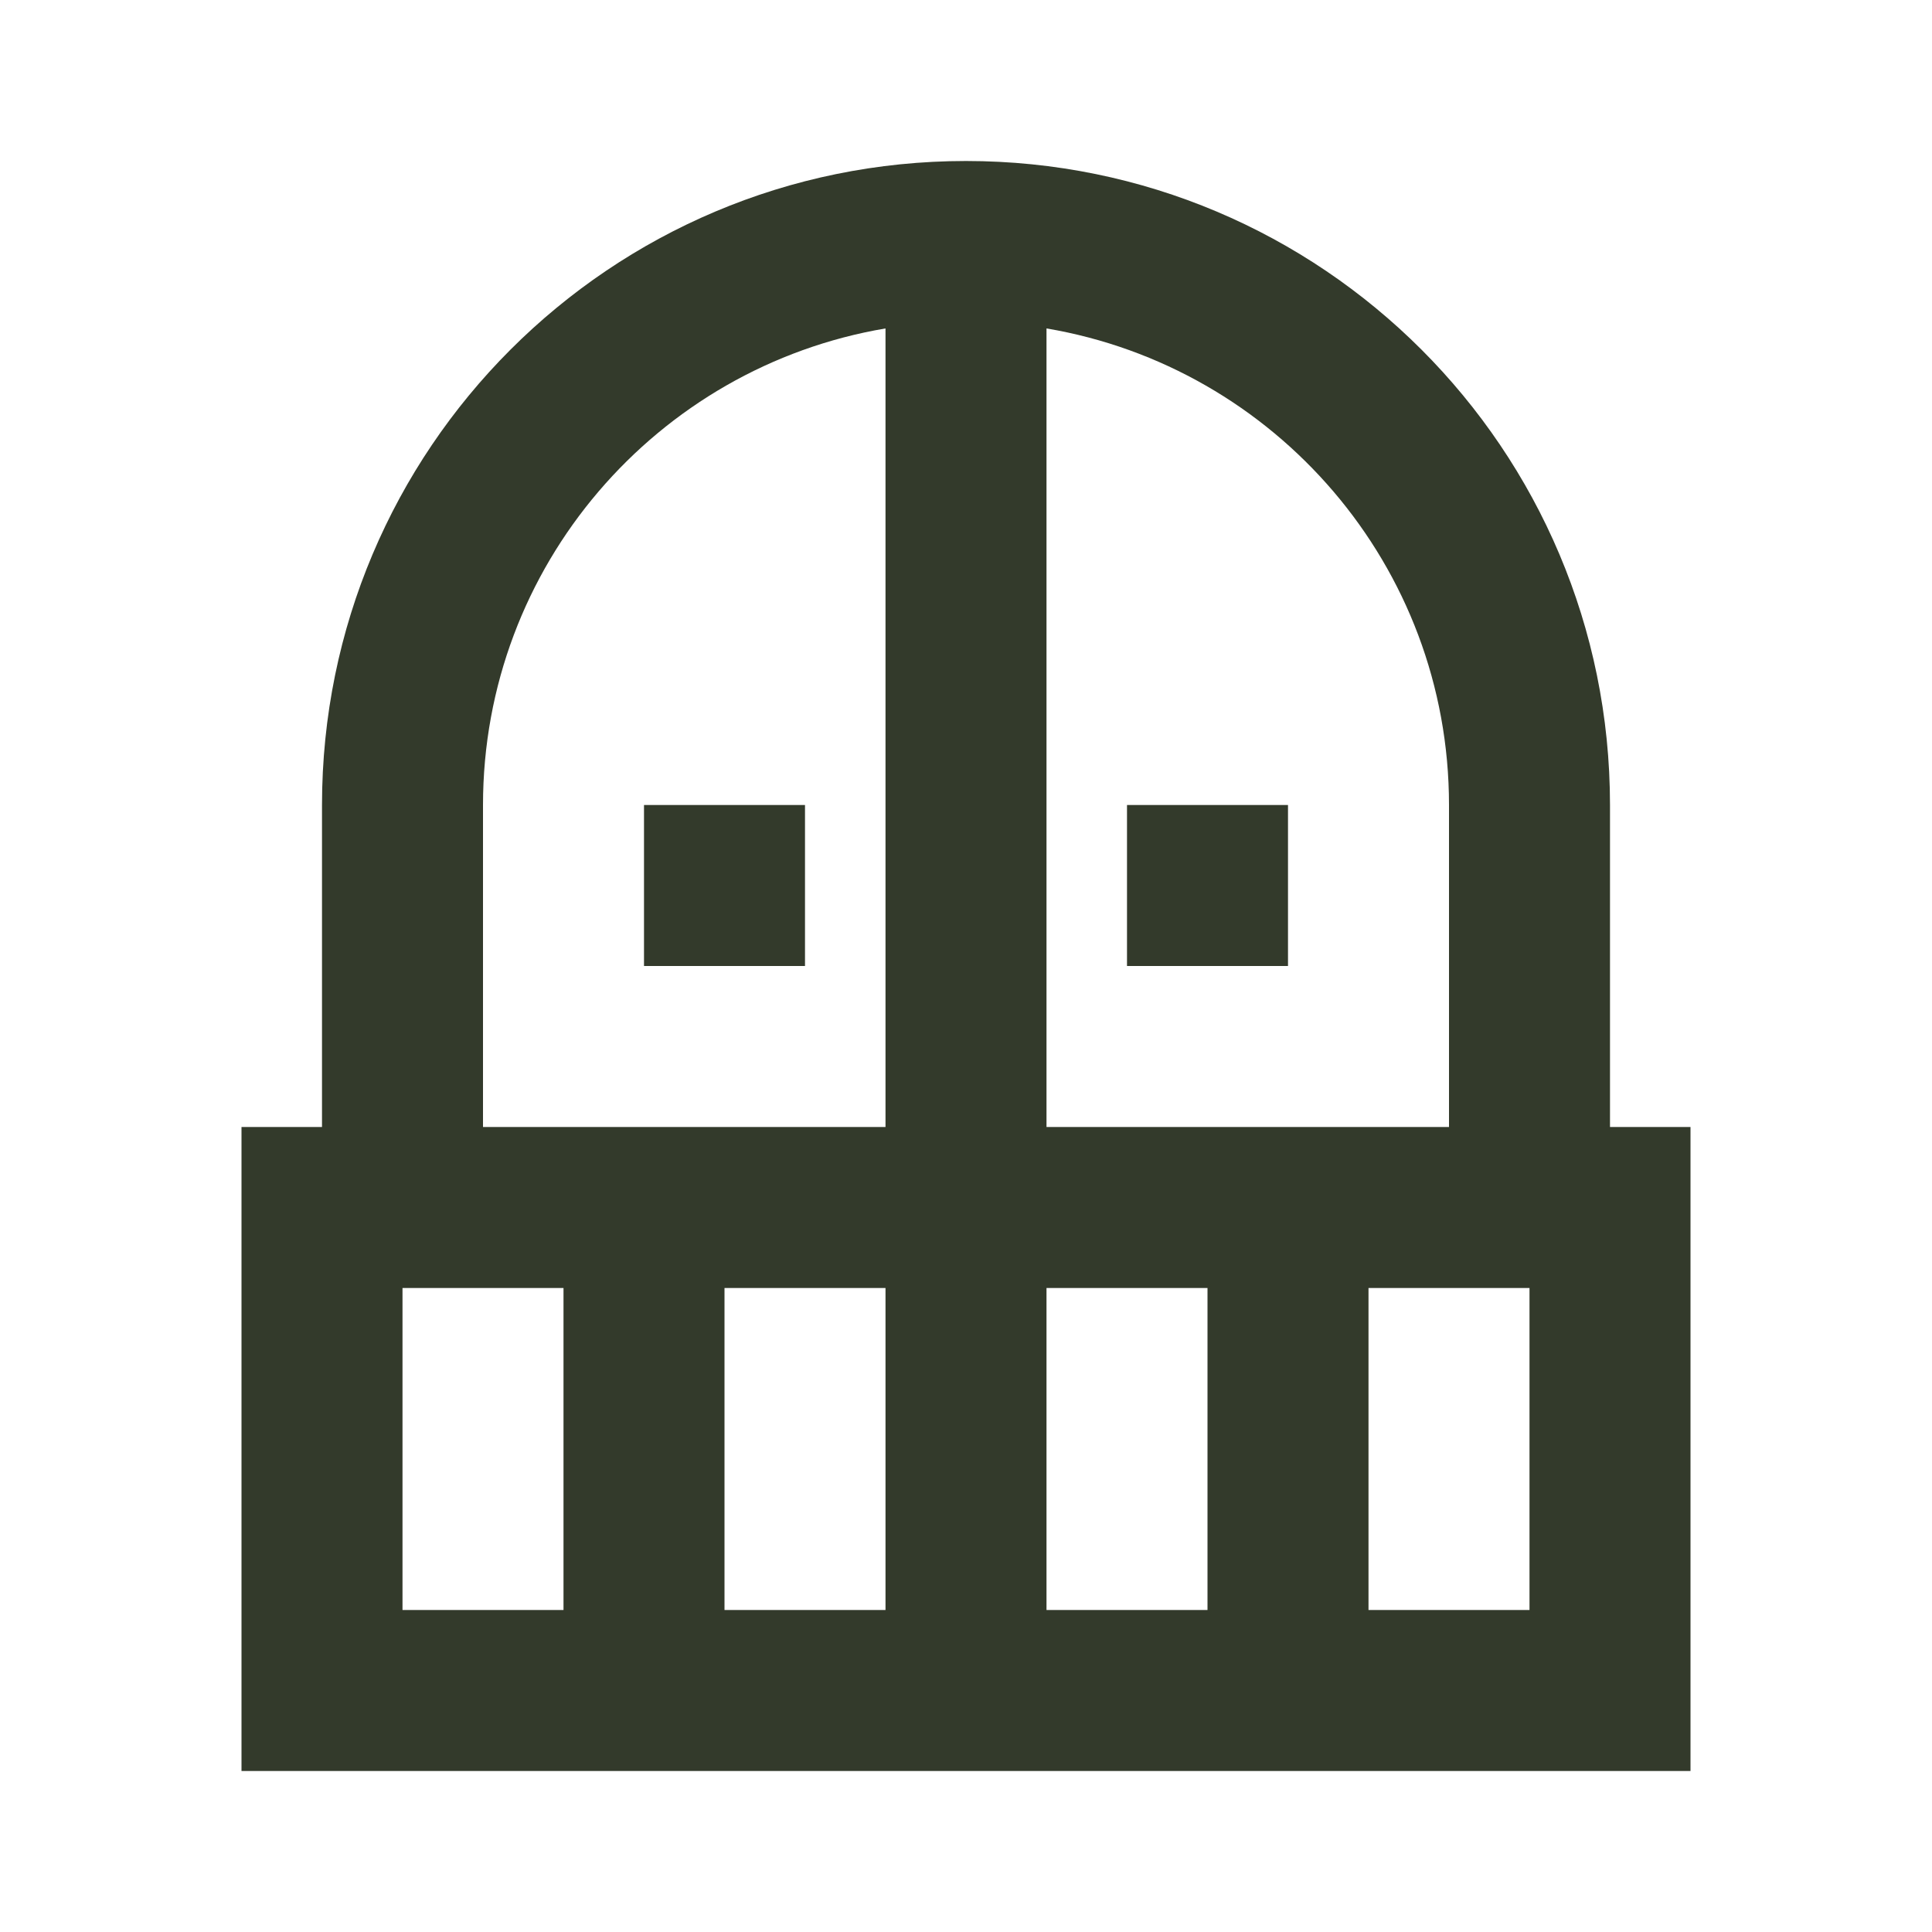 <svg fill="none" height="24" viewBox="0 0 24 24" width="24" xmlns="http://www.w3.org/2000/svg"><path d="m10 10v2h-2v-2zm6 2v-2h-2v2zm5 2v8h-18v-8h1v-4c0-4.42 3.58-8 8-8s8 3.58 8 8v4zm-14 2h-2v4h2zm4 0h-2v4h2zm0-11.92c-2.84.48-5 2.95-5 5.92v4h5zm2 9.92h5v-4c0-2.97-2.16-5.44-5-5.92zm2 2h-2v4h2zm4 0h-2v4h2z" fill="#333a2b"/></svg>
